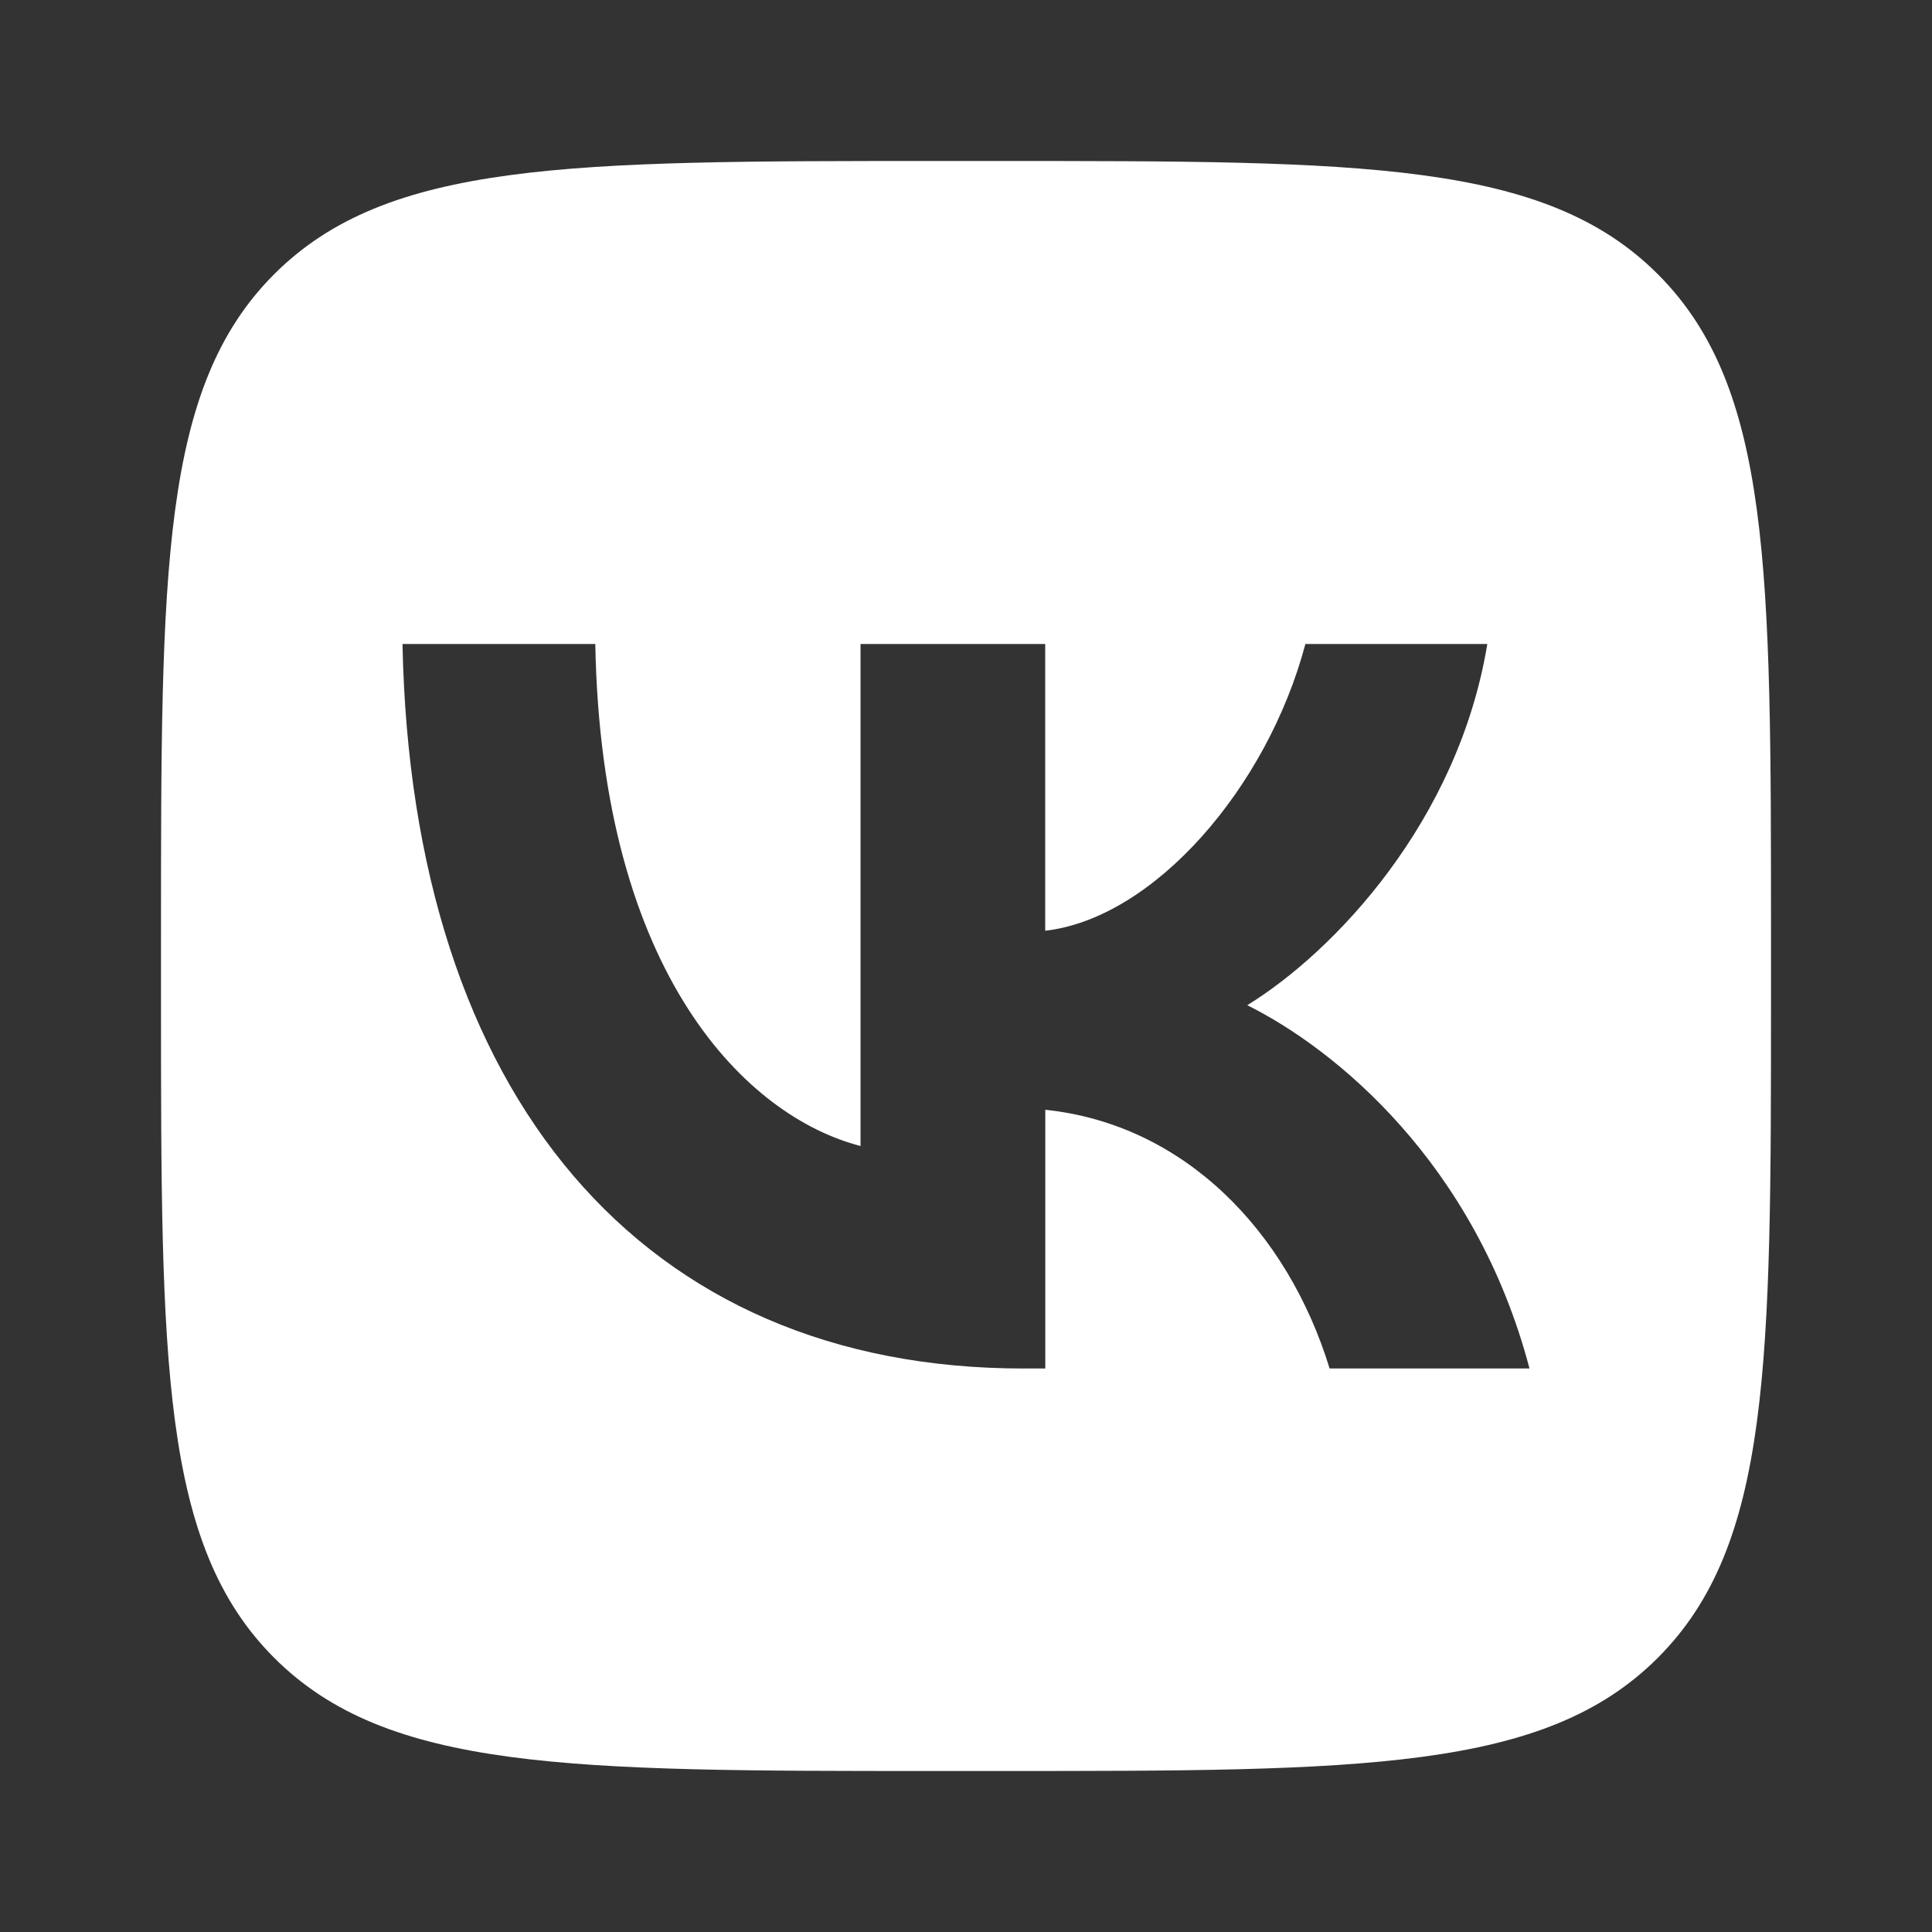 <svg width="24" height="24" viewBox="0 0 24 24" fill="none" xmlns="http://www.w3.org/2000/svg">
<rect x="0" y="0" width="24" height="24" fill="#333333" stroke="none"/>
<path fill-rule="evenodd" clip-rule="evenodd" d="M2 11.6C2 7.075 2 4.812 3.406 3.406C4.812 2 7.075 2 11.6 2H12.4C16.925 2 19.188 2 20.594 3.406C22 4.812 22 7.074 22 11.6V12.4C22 16.925 22 19.188 20.594 20.594C19.188 22 16.925 22 12.4 22H11.6C7.075 22 4.812 22 3.406 20.594C2 19.188 2 16.925 2 12.4V11.6ZM5 8C5.112 13.619 7.982 17 12.711 17H12.985V13.786C14.708 13.966 15.992 15.29 16.517 17H19C18.326 14.442 16.58 13.027 15.494 12.487C16.579 11.819 18.114 10.199 18.476 8H16.216C15.742 9.788 14.332 11.408 12.984 11.562V8H10.69V14.236C9.292 13.876 7.47 12.127 7.395 8H5Z" fill="white"/>
</svg>
